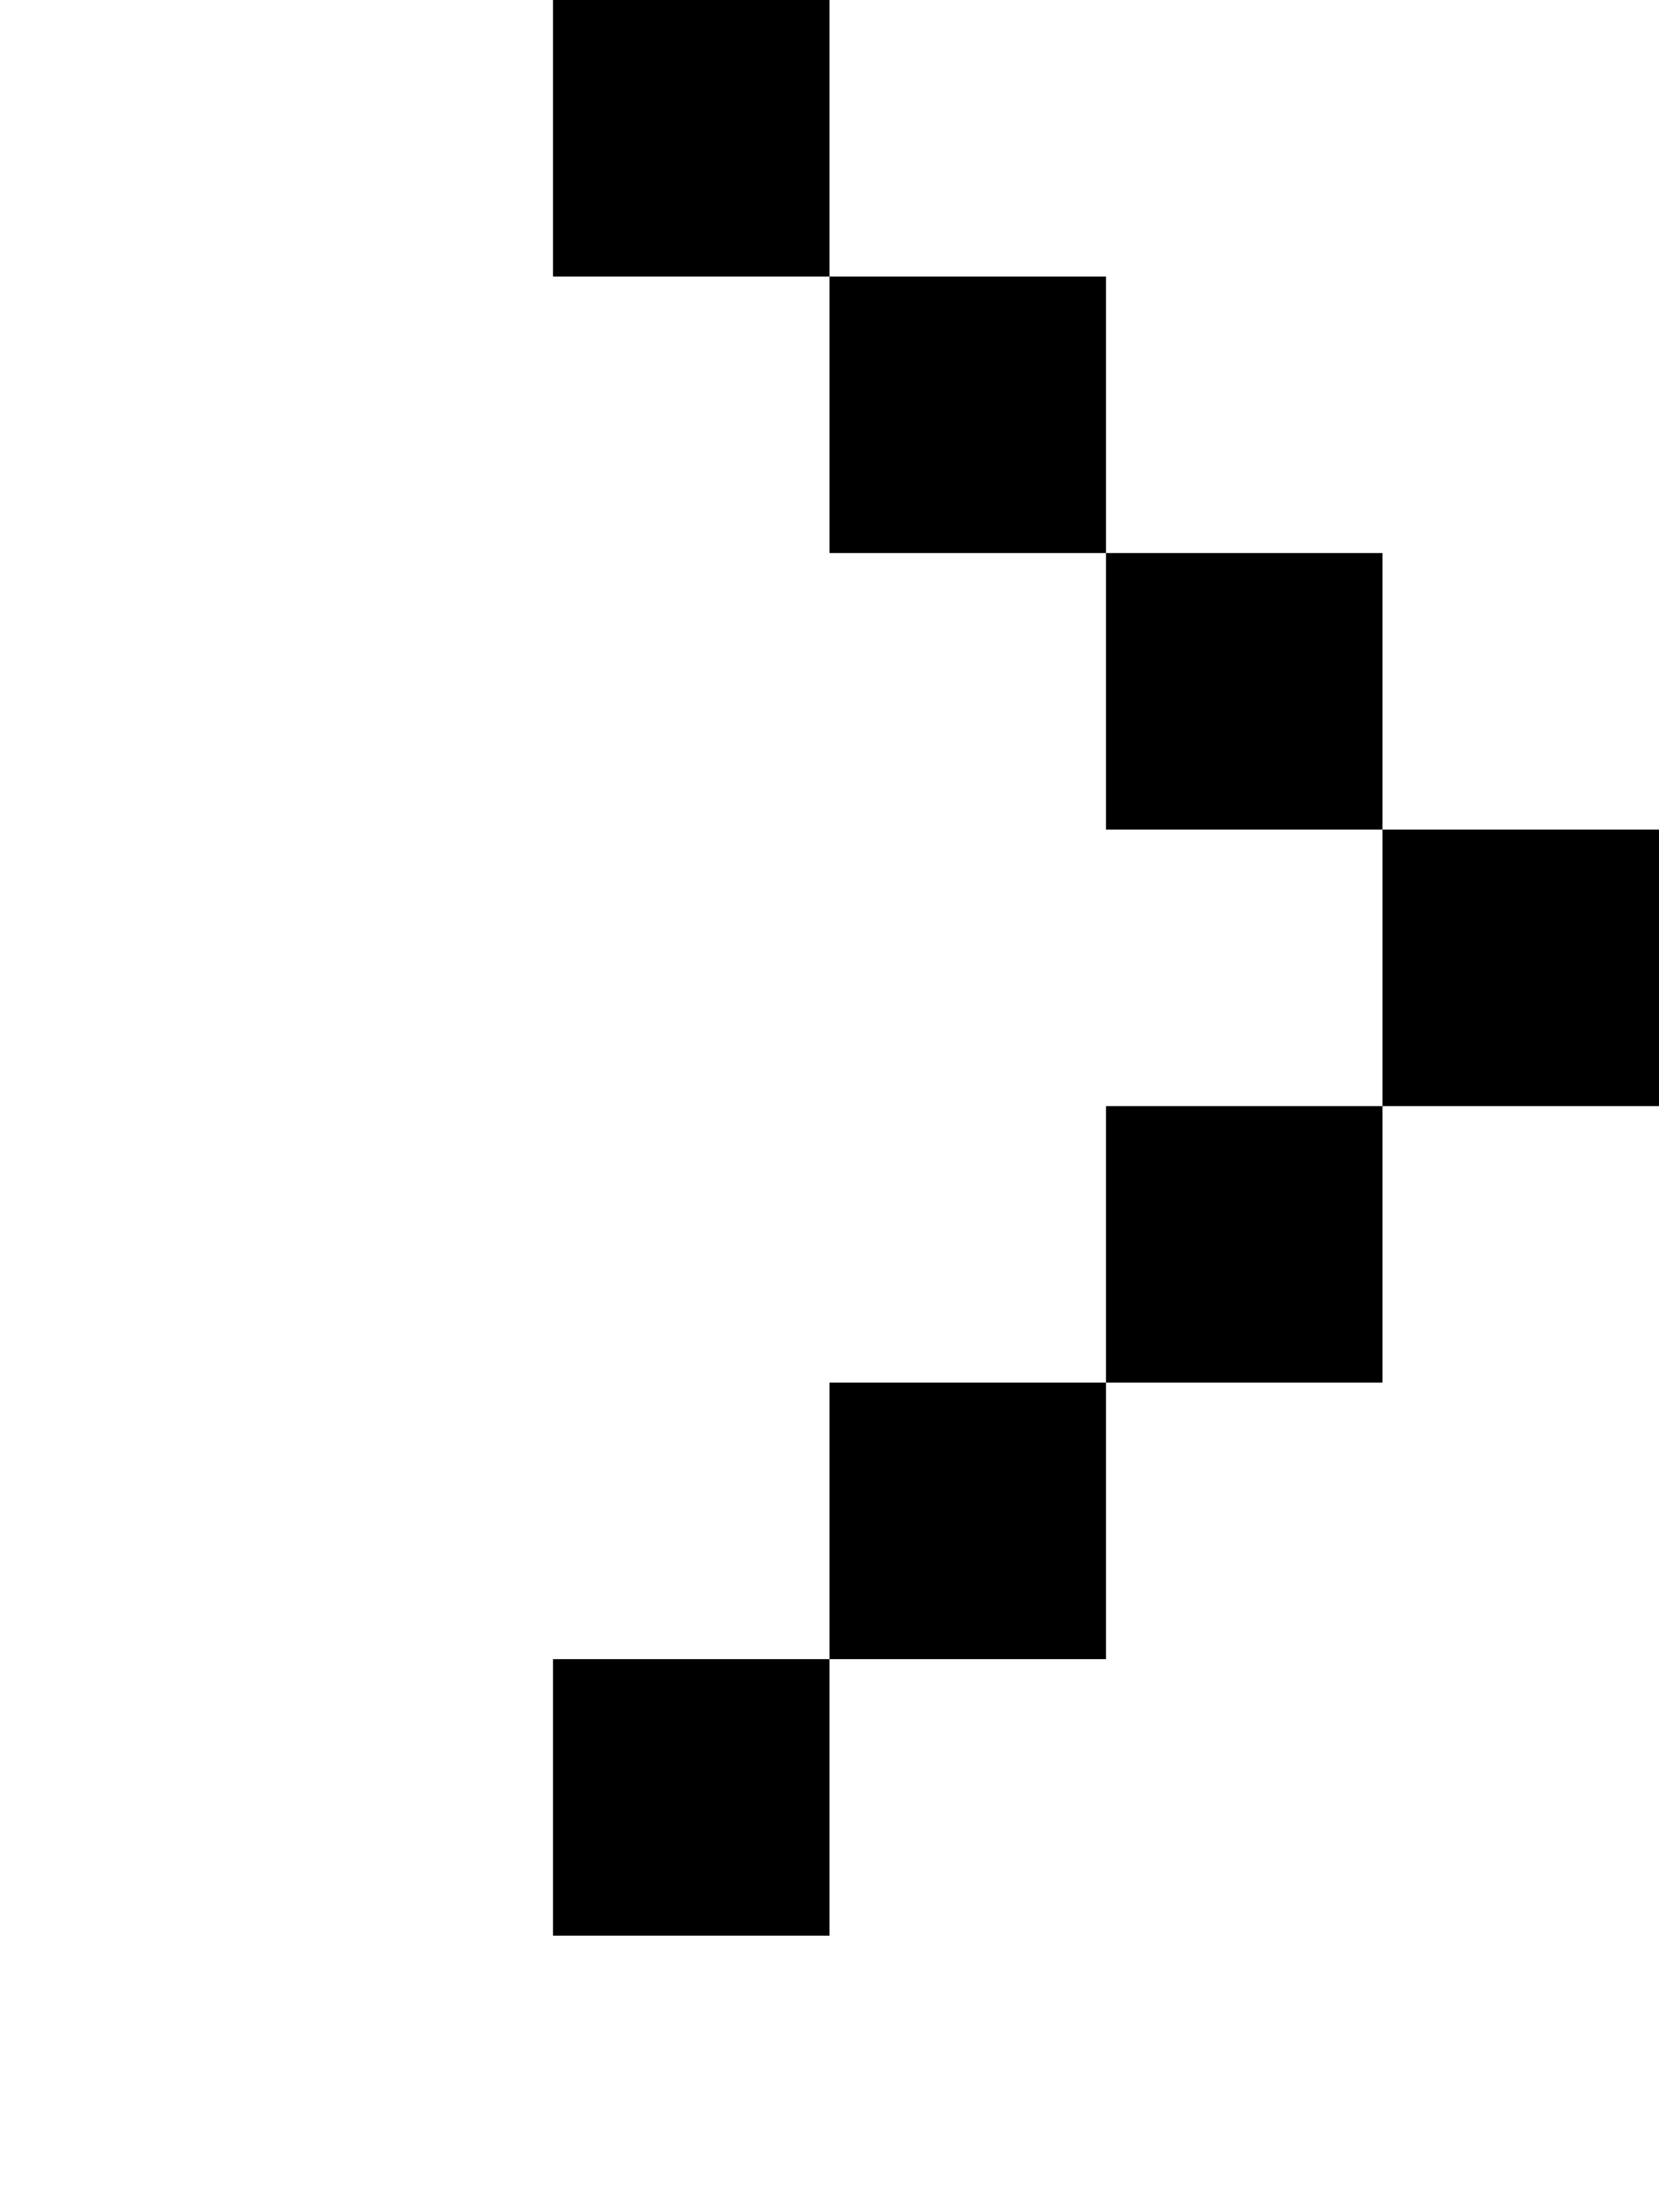 <?xml version="1.0" standalone="no"?>
<!DOCTYPE svg PUBLIC "-//W3C//DTD SVG 20010904//EN"
 "http://www.w3.org/TR/2001/REC-SVG-20010904/DTD/svg10.dtd">
<svg version="1.0" xmlns="http://www.w3.org/2000/svg"
 width="24pt" height="32pt" viewBox="0 0 24 32"
 preserveAspectRatio="xMidYMid meet">
<g transform="translate(0,32) scale(1,-1)"
fill="#000000" stroke="none">
<path d="M8 30 l0 -2 2 0 2 0 0 -2 0 -2 2 0 2 0 0 -2 0 -2 2 0 2 0 0 -2 0 -2
-2 0 -2 0 0 -2 0 -2 -2 0 -2 0 0 -2 0 -2 -2 0 -2 0 0 -2 0 -2 2 0 2 0 0 2 0 2
2 0 2 0 0 2 0 2 2 0 2 0 0 2 0 2 2 0 2 0 0 2 0 2 -2 0 -2 0 0 2 0 2 -2 0 -2 0
0 2 0 2 -2 0 -2 0 0 2 0 2 -2 0 -2 0 0 -2z"/>
</g>
</svg>
